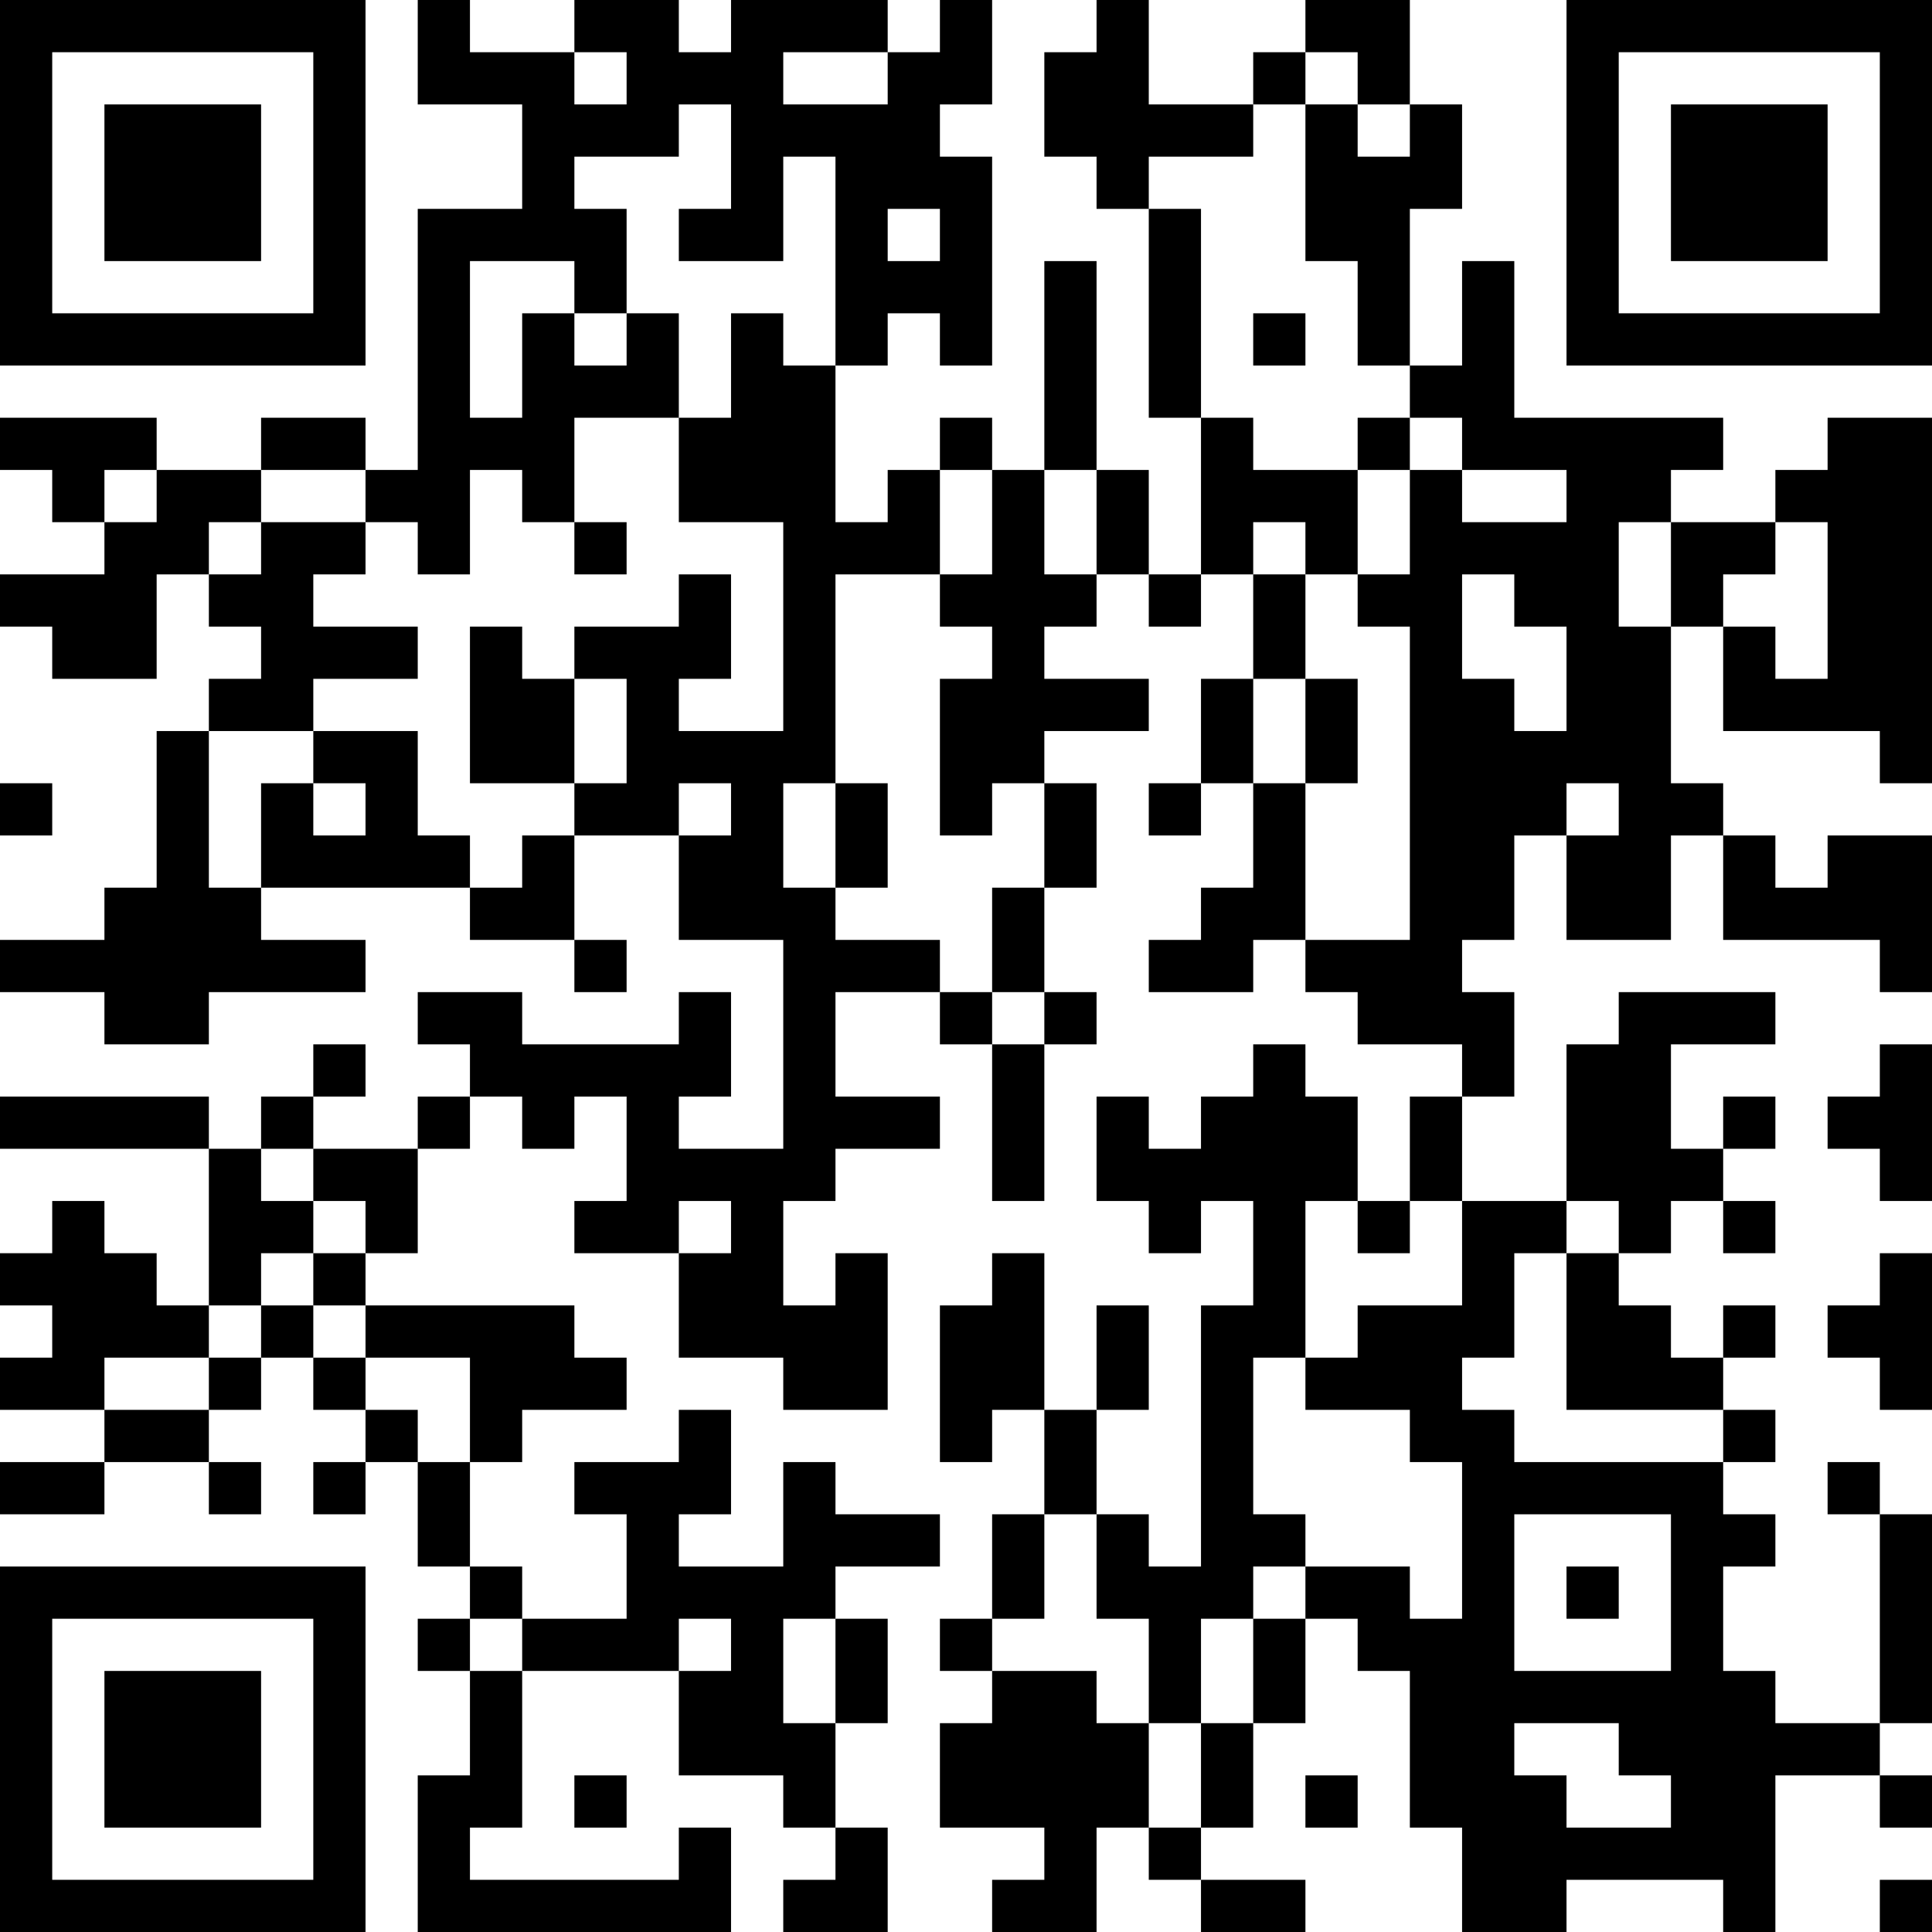 <?xml version="1.0" encoding="UTF-8"?>
<svg xmlns="http://www.w3.org/2000/svg" version="1.1" width="400" height="400" viewBox="0 0 400 400"><rect x="0" y="0" width="400" height="400" fill="#ffffff"/><g transform="scale(10.811)"><g transform="translate(0,0)"><path fill-rule="evenodd" d="M8 0L8 2L10 2L10 4L8 4L8 9L7 9L7 8L5 8L5 9L3 9L3 8L0 8L0 9L1 9L1 10L2 10L2 11L0 11L0 12L1 12L1 13L3 13L3 11L4 11L4 12L5 12L5 13L4 13L4 14L3 14L3 17L2 17L2 18L0 18L0 19L2 19L2 20L4 20L4 19L7 19L7 18L5 18L5 17L9 17L9 18L11 18L11 19L12 19L12 18L11 18L11 16L13 16L13 18L15 18L15 22L13 22L13 21L14 21L14 19L13 19L13 20L10 20L10 19L8 19L8 20L9 20L9 21L8 21L8 22L6 22L6 21L7 21L7 20L6 20L6 21L5 21L5 22L4 22L4 21L0 21L0 22L4 22L4 25L3 25L3 24L2 24L2 23L1 23L1 24L0 24L0 25L1 25L1 26L0 26L0 27L2 27L2 28L0 28L0 29L2 29L2 28L4 28L4 29L5 29L5 28L4 28L4 27L5 27L5 26L6 26L6 27L7 27L7 28L6 28L6 29L7 29L7 28L8 28L8 30L9 30L9 31L8 31L8 32L9 32L9 34L8 34L8 37L14 37L14 35L13 35L13 36L9 36L9 35L10 35L10 32L13 32L13 34L15 34L15 35L16 35L16 36L15 36L15 37L17 37L17 35L16 35L16 33L17 33L17 31L16 31L16 30L18 30L18 29L16 29L16 28L15 28L15 30L13 30L13 29L14 29L14 27L13 27L13 28L11 28L11 29L12 29L12 31L10 31L10 30L9 30L9 28L10 28L10 27L12 27L12 26L11 26L11 25L7 25L7 24L8 24L8 22L9 22L9 21L10 21L10 22L11 22L11 21L12 21L12 23L11 23L11 24L13 24L13 26L15 26L15 27L17 27L17 24L16 24L16 25L15 25L15 23L16 23L16 22L18 22L18 21L16 21L16 19L18 19L18 20L19 20L19 23L20 23L20 20L21 20L21 19L20 19L20 17L21 17L21 15L20 15L20 14L22 14L22 13L20 13L20 12L21 12L21 11L22 11L22 12L23 12L23 11L24 11L24 13L23 13L23 15L22 15L22 16L23 16L23 15L24 15L24 17L23 17L23 18L22 18L22 19L24 19L24 18L25 18L25 19L26 19L26 20L28 20L28 21L27 21L27 23L26 23L26 21L25 21L25 20L24 20L24 21L23 21L23 22L22 22L22 21L21 21L21 23L22 23L22 24L23 24L23 23L24 23L24 25L23 25L23 30L22 30L22 29L21 29L21 27L22 27L22 25L21 25L21 27L20 27L20 24L19 24L19 25L18 25L18 28L19 28L19 27L20 27L20 29L19 29L19 31L18 31L18 32L19 32L19 33L18 33L18 35L20 35L20 36L19 36L19 37L21 37L21 35L22 35L22 36L23 36L23 37L25 37L25 36L23 36L23 35L24 35L24 33L25 33L25 31L26 31L26 32L27 32L27 35L28 35L28 37L30 37L30 36L33 36L33 37L34 37L34 34L36 34L36 35L37 35L37 34L36 34L36 33L37 33L37 29L36 29L36 28L35 28L35 29L36 29L36 33L34 33L34 32L33 32L33 30L34 30L34 29L33 29L33 28L34 28L34 27L33 27L33 26L34 26L34 25L33 25L33 26L32 26L32 25L31 25L31 24L32 24L32 23L33 23L33 24L34 24L34 23L33 23L33 22L34 22L34 21L33 21L33 22L32 22L32 20L34 20L34 19L31 19L31 20L30 20L30 23L28 23L28 21L29 21L29 19L28 19L28 18L29 18L29 16L30 16L30 18L32 18L32 16L33 16L33 18L36 18L36 19L37 19L37 16L35 16L35 17L34 17L34 16L33 16L33 15L32 15L32 12L33 12L33 14L36 14L36 15L37 15L37 8L35 8L35 9L34 9L34 10L32 10L32 9L33 9L33 8L29 8L29 5L28 5L28 7L27 7L27 4L28 4L28 2L27 2L27 0L25 0L25 1L24 1L24 2L22 2L22 0L21 0L21 1L20 1L20 3L21 3L21 4L22 4L22 8L23 8L23 11L22 11L22 9L21 9L21 5L20 5L20 9L19 9L19 8L18 8L18 9L17 9L17 10L16 10L16 7L17 7L17 6L18 6L18 7L19 7L19 3L18 3L18 2L19 2L19 0L18 0L18 1L17 1L17 0L14 0L14 1L13 1L13 0L11 0L11 1L9 1L9 0ZM11 1L11 2L12 2L12 1ZM15 1L15 2L17 2L17 1ZM25 1L25 2L24 2L24 3L22 3L22 4L23 4L23 8L24 8L24 9L26 9L26 11L25 11L25 10L24 10L24 11L25 11L25 13L24 13L24 15L25 15L25 18L27 18L27 12L26 12L26 11L27 11L27 9L28 9L28 10L30 10L30 9L28 9L28 8L27 8L27 7L26 7L26 5L25 5L25 2L26 2L26 3L27 3L27 2L26 2L26 1ZM13 2L13 3L11 3L11 4L12 4L12 6L11 6L11 5L9 5L9 8L10 8L10 6L11 6L11 7L12 7L12 6L13 6L13 8L11 8L11 10L10 10L10 9L9 9L9 11L8 11L8 10L7 10L7 9L5 9L5 10L4 10L4 11L5 11L5 10L7 10L7 11L6 11L6 12L8 12L8 13L6 13L6 14L4 14L4 17L5 17L5 15L6 15L6 16L7 16L7 15L6 15L6 14L8 14L8 16L9 16L9 17L10 17L10 16L11 16L11 15L12 15L12 13L11 13L11 12L13 12L13 11L14 11L14 13L13 13L13 14L15 14L15 10L13 10L13 8L14 8L14 6L15 6L15 7L16 7L16 3L15 3L15 5L13 5L13 4L14 4L14 2ZM17 4L17 5L18 5L18 4ZM24 6L24 7L25 7L25 6ZM26 8L26 9L27 9L27 8ZM2 9L2 10L3 10L3 9ZM18 9L18 11L16 11L16 15L15 15L15 17L16 17L16 18L18 18L18 19L19 19L19 20L20 20L20 19L19 19L19 17L20 17L20 15L19 15L19 16L18 16L18 13L19 13L19 12L18 12L18 11L19 11L19 9ZM20 9L20 11L21 11L21 9ZM11 10L11 11L12 11L12 10ZM31 10L31 12L32 12L32 10ZM34 10L34 11L33 11L33 12L34 12L34 13L35 13L35 10ZM28 11L28 13L29 13L29 14L30 14L30 12L29 12L29 11ZM9 12L9 15L11 15L11 13L10 13L10 12ZM25 13L25 15L26 15L26 13ZM0 15L0 16L1 16L1 15ZM13 15L13 16L14 16L14 15ZM16 15L16 17L17 17L17 15ZM30 15L30 16L31 16L31 15ZM36 20L36 21L35 21L35 22L36 22L36 23L37 23L37 20ZM5 22L5 23L6 23L6 24L5 24L5 25L4 25L4 26L2 26L2 27L4 27L4 26L5 26L5 25L6 25L6 26L7 26L7 27L8 27L8 28L9 28L9 26L7 26L7 25L6 25L6 24L7 24L7 23L6 23L6 22ZM13 23L13 24L14 24L14 23ZM25 23L25 26L24 26L24 29L25 29L25 30L24 30L24 31L23 31L23 33L22 33L22 31L21 31L21 29L20 29L20 31L19 31L19 32L21 32L21 33L22 33L22 35L23 35L23 33L24 33L24 31L25 31L25 30L27 30L27 31L28 31L28 28L27 28L27 27L25 27L25 26L26 26L26 25L28 25L28 23L27 23L27 24L26 24L26 23ZM30 23L30 24L29 24L29 26L28 26L28 27L29 27L29 28L33 28L33 27L30 27L30 24L31 24L31 23ZM36 24L36 25L35 25L35 26L36 26L36 27L37 27L37 24ZM29 29L29 32L32 32L32 29ZM30 30L30 31L31 31L31 30ZM9 31L9 32L10 32L10 31ZM13 31L13 32L14 32L14 31ZM15 31L15 33L16 33L16 31ZM29 33L29 34L30 34L30 35L32 35L32 34L31 34L31 33ZM11 34L11 35L12 35L12 34ZM25 34L25 35L26 35L26 34ZM36 36L36 37L37 37L37 36ZM0 0L0 7L7 7L7 0ZM1 1L1 6L6 6L6 1ZM2 2L2 5L5 5L5 2ZM30 0L30 7L37 7L37 0ZM31 1L31 6L36 6L36 1ZM32 2L32 5L35 5L35 2ZM0 30L0 37L7 37L7 30ZM1 31L1 36L6 36L6 31ZM2 32L2 35L5 35L5 32Z" fill="#000000"/></g></g></svg>
